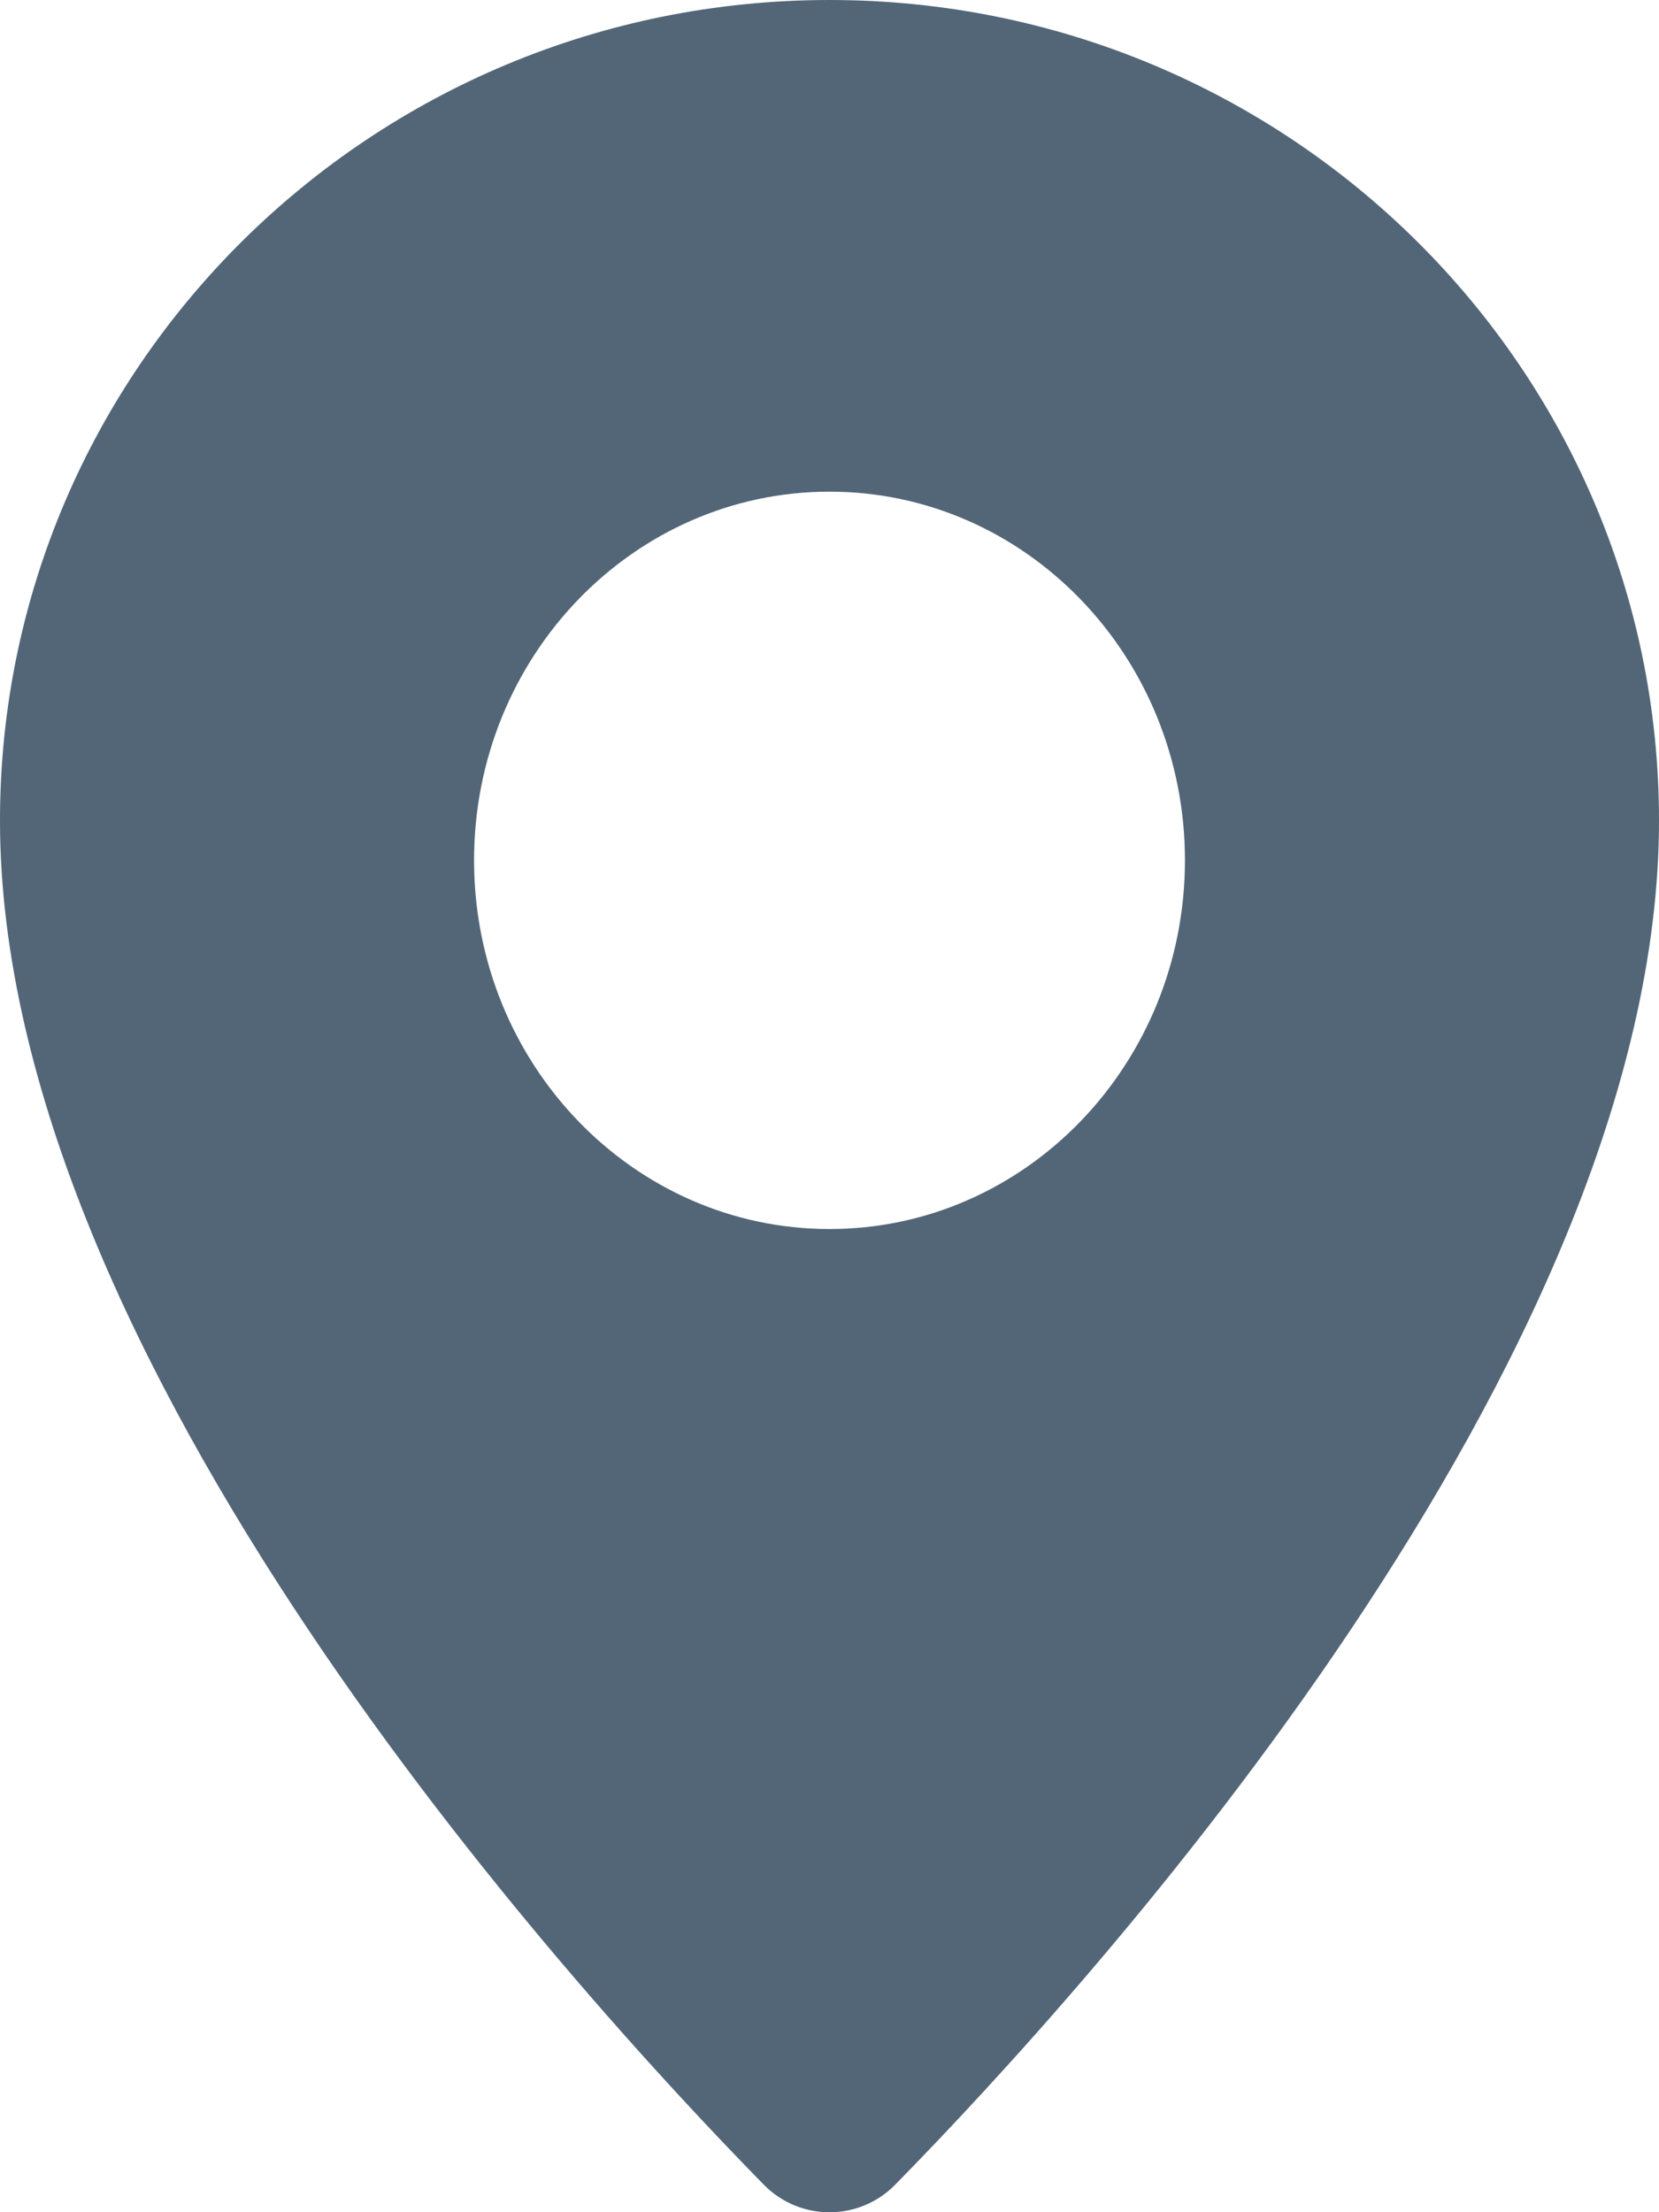 <svg width="12" height="16" viewBox="0 0 12 16" fill="none" xmlns="http://www.w3.org/2000/svg">
<path fill-rule="evenodd" clip-rule="evenodd" d="M6 0C9.313 4.56801e-05 12 2.658 12 5.935C12 9.832 7.896 14.353 6.476 15.8C6.215 16.067 5.785 16.067 5.524 15.8C4.104 14.352 0 9.832 0 5.935C6.23121e-05 2.658 2.687 0 6 0ZM6 3.556C4.58 3.556 3.429 4.75 3.429 6.222C3.429 7.695 4.58 8.889 6 8.889C7.42 8.889 8.571 7.695 8.571 6.222C8.571 4.75 7.42 3.556 6 3.556Z" fill="#526677"/>
</svg>
